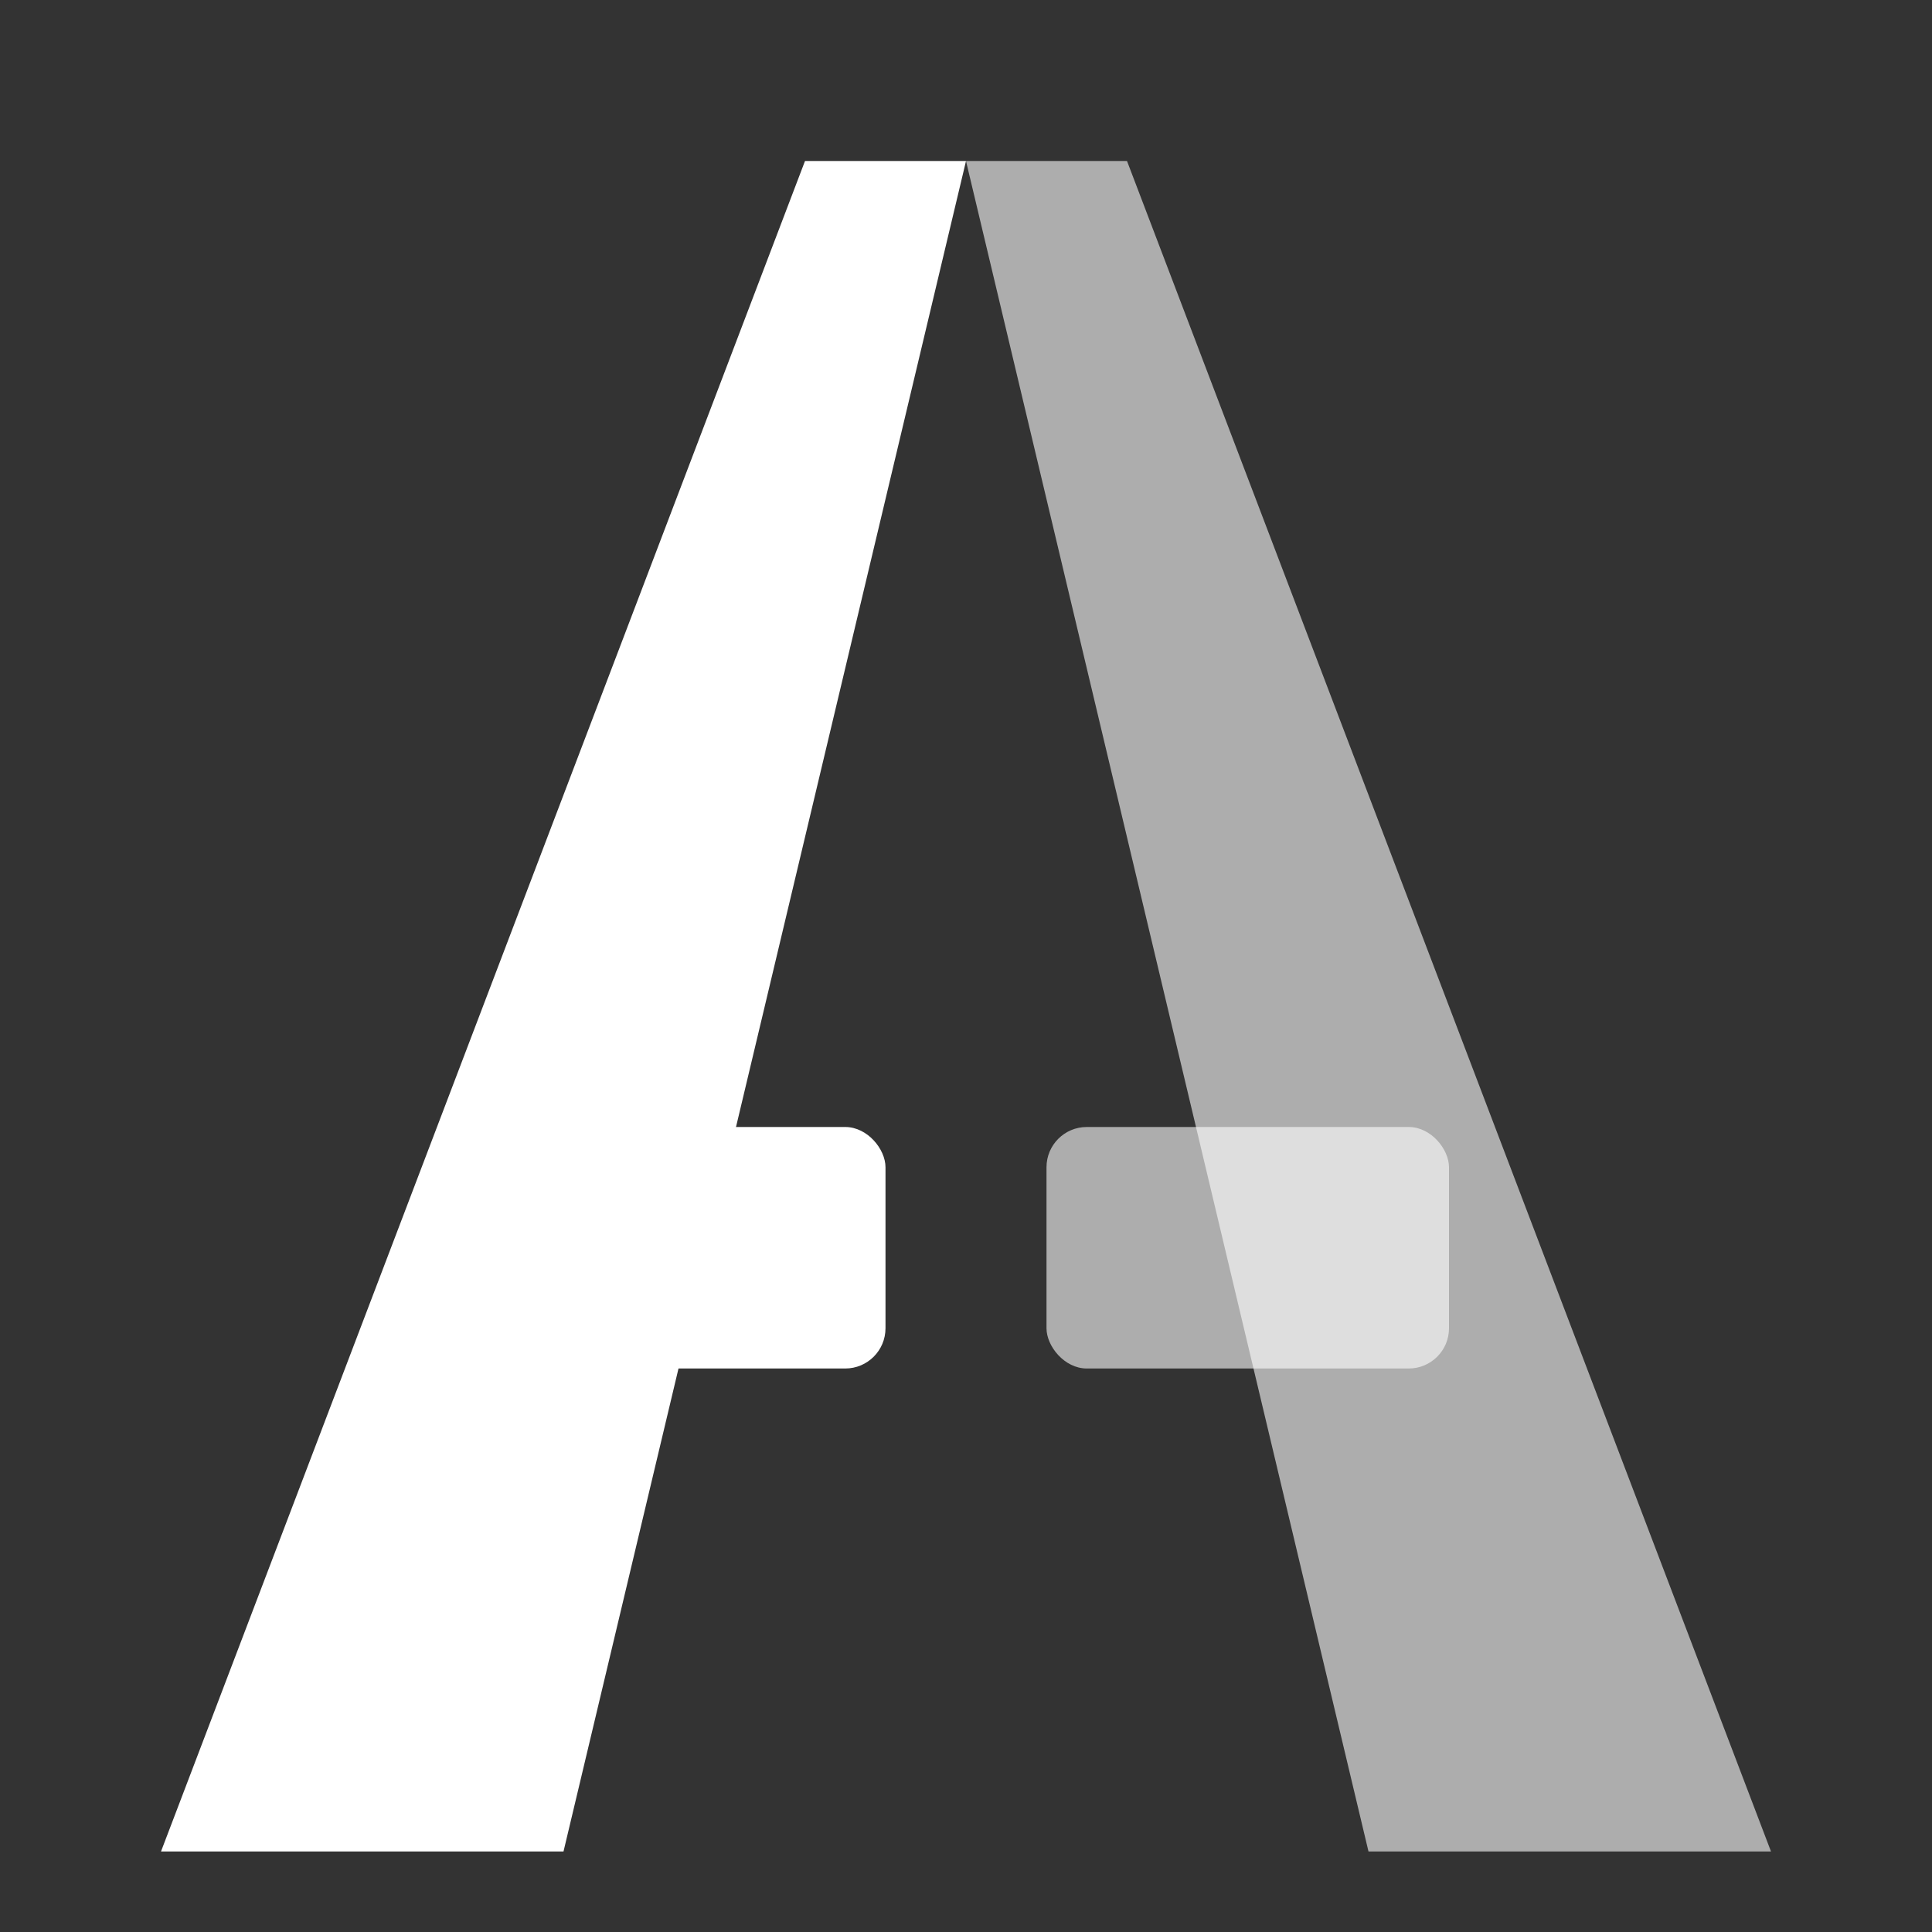 <svg xmlns="http://www.w3.org/2000/svg" viewBox="0 0 24 24" fill="none">
  <rect x="0" y="0" width="24" height="24" fill="#333333" stroke="none"/>
  <polygon points="2,23 7,23 12,2 10,2" fill="white" />
  <polygon points="22,23 17,23 12,2 14,2" fill="white" opacity="0.6" />
  <rect x="6" y="14" width="5" height="3" rx="0.5" fill="white" />
  <rect x="13" y="14" width="5" height="3" rx="0.5" fill="white" opacity="0.6" />
</svg>
